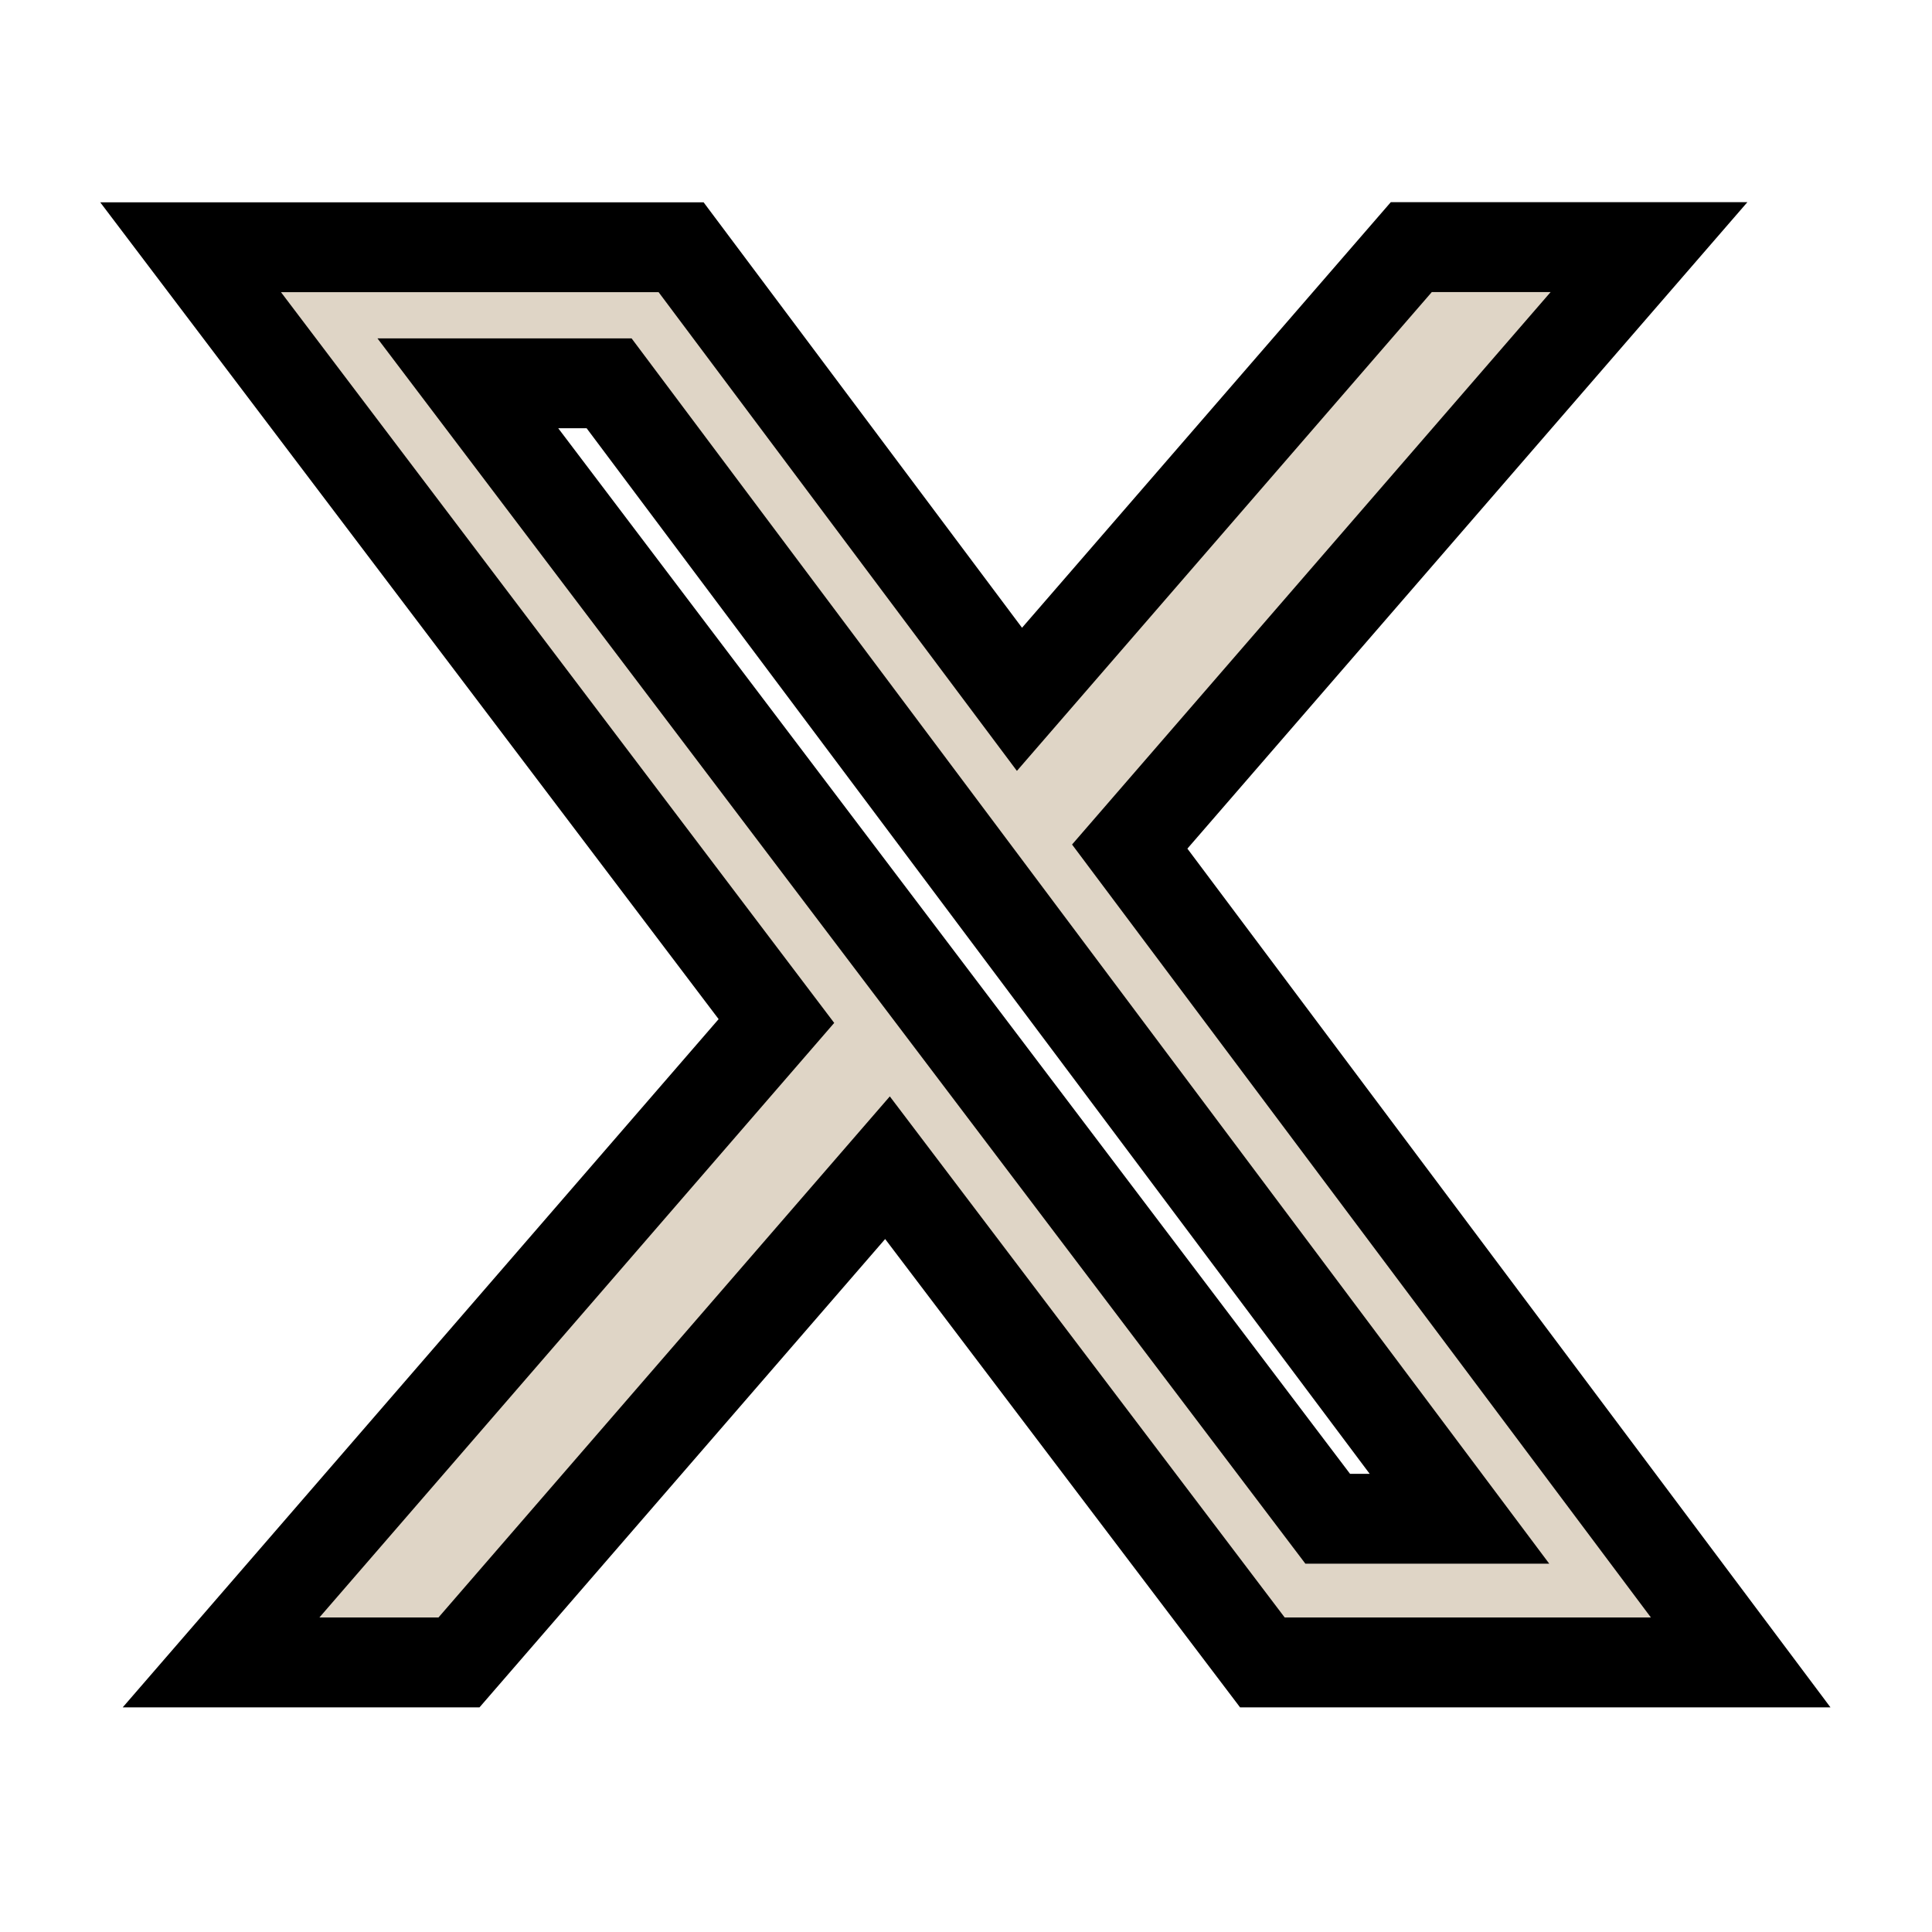 <svg width="86" height="86" viewBox="0 0 86 86" fill="none" xmlns="http://www.w3.org/2000/svg">
<mask id="mask0_1038_22380" style="mask-type:luminance" maskUnits="userSpaceOnUse" x="0" y="0" width="86" height="86">
<path d="M0 0H86V86H0V0Z" fill="white"/>
</mask>
<g mask="url(#mask0_1038_22380)">
<path d="M62.822 11H73.403L50.288 37.684L77.484 74H56.193L39.505 51.979L20.431 74H9.84L34.561 45.449L8.484 11.005H30.318L45.38 31.129L62.822 11ZM59.101 67.605H64.966L27.114 17.063H20.826L59.101 67.605Z" fill="#DFD5C6" stroke="black" stroke-width="4"/>
</g>
</svg>
